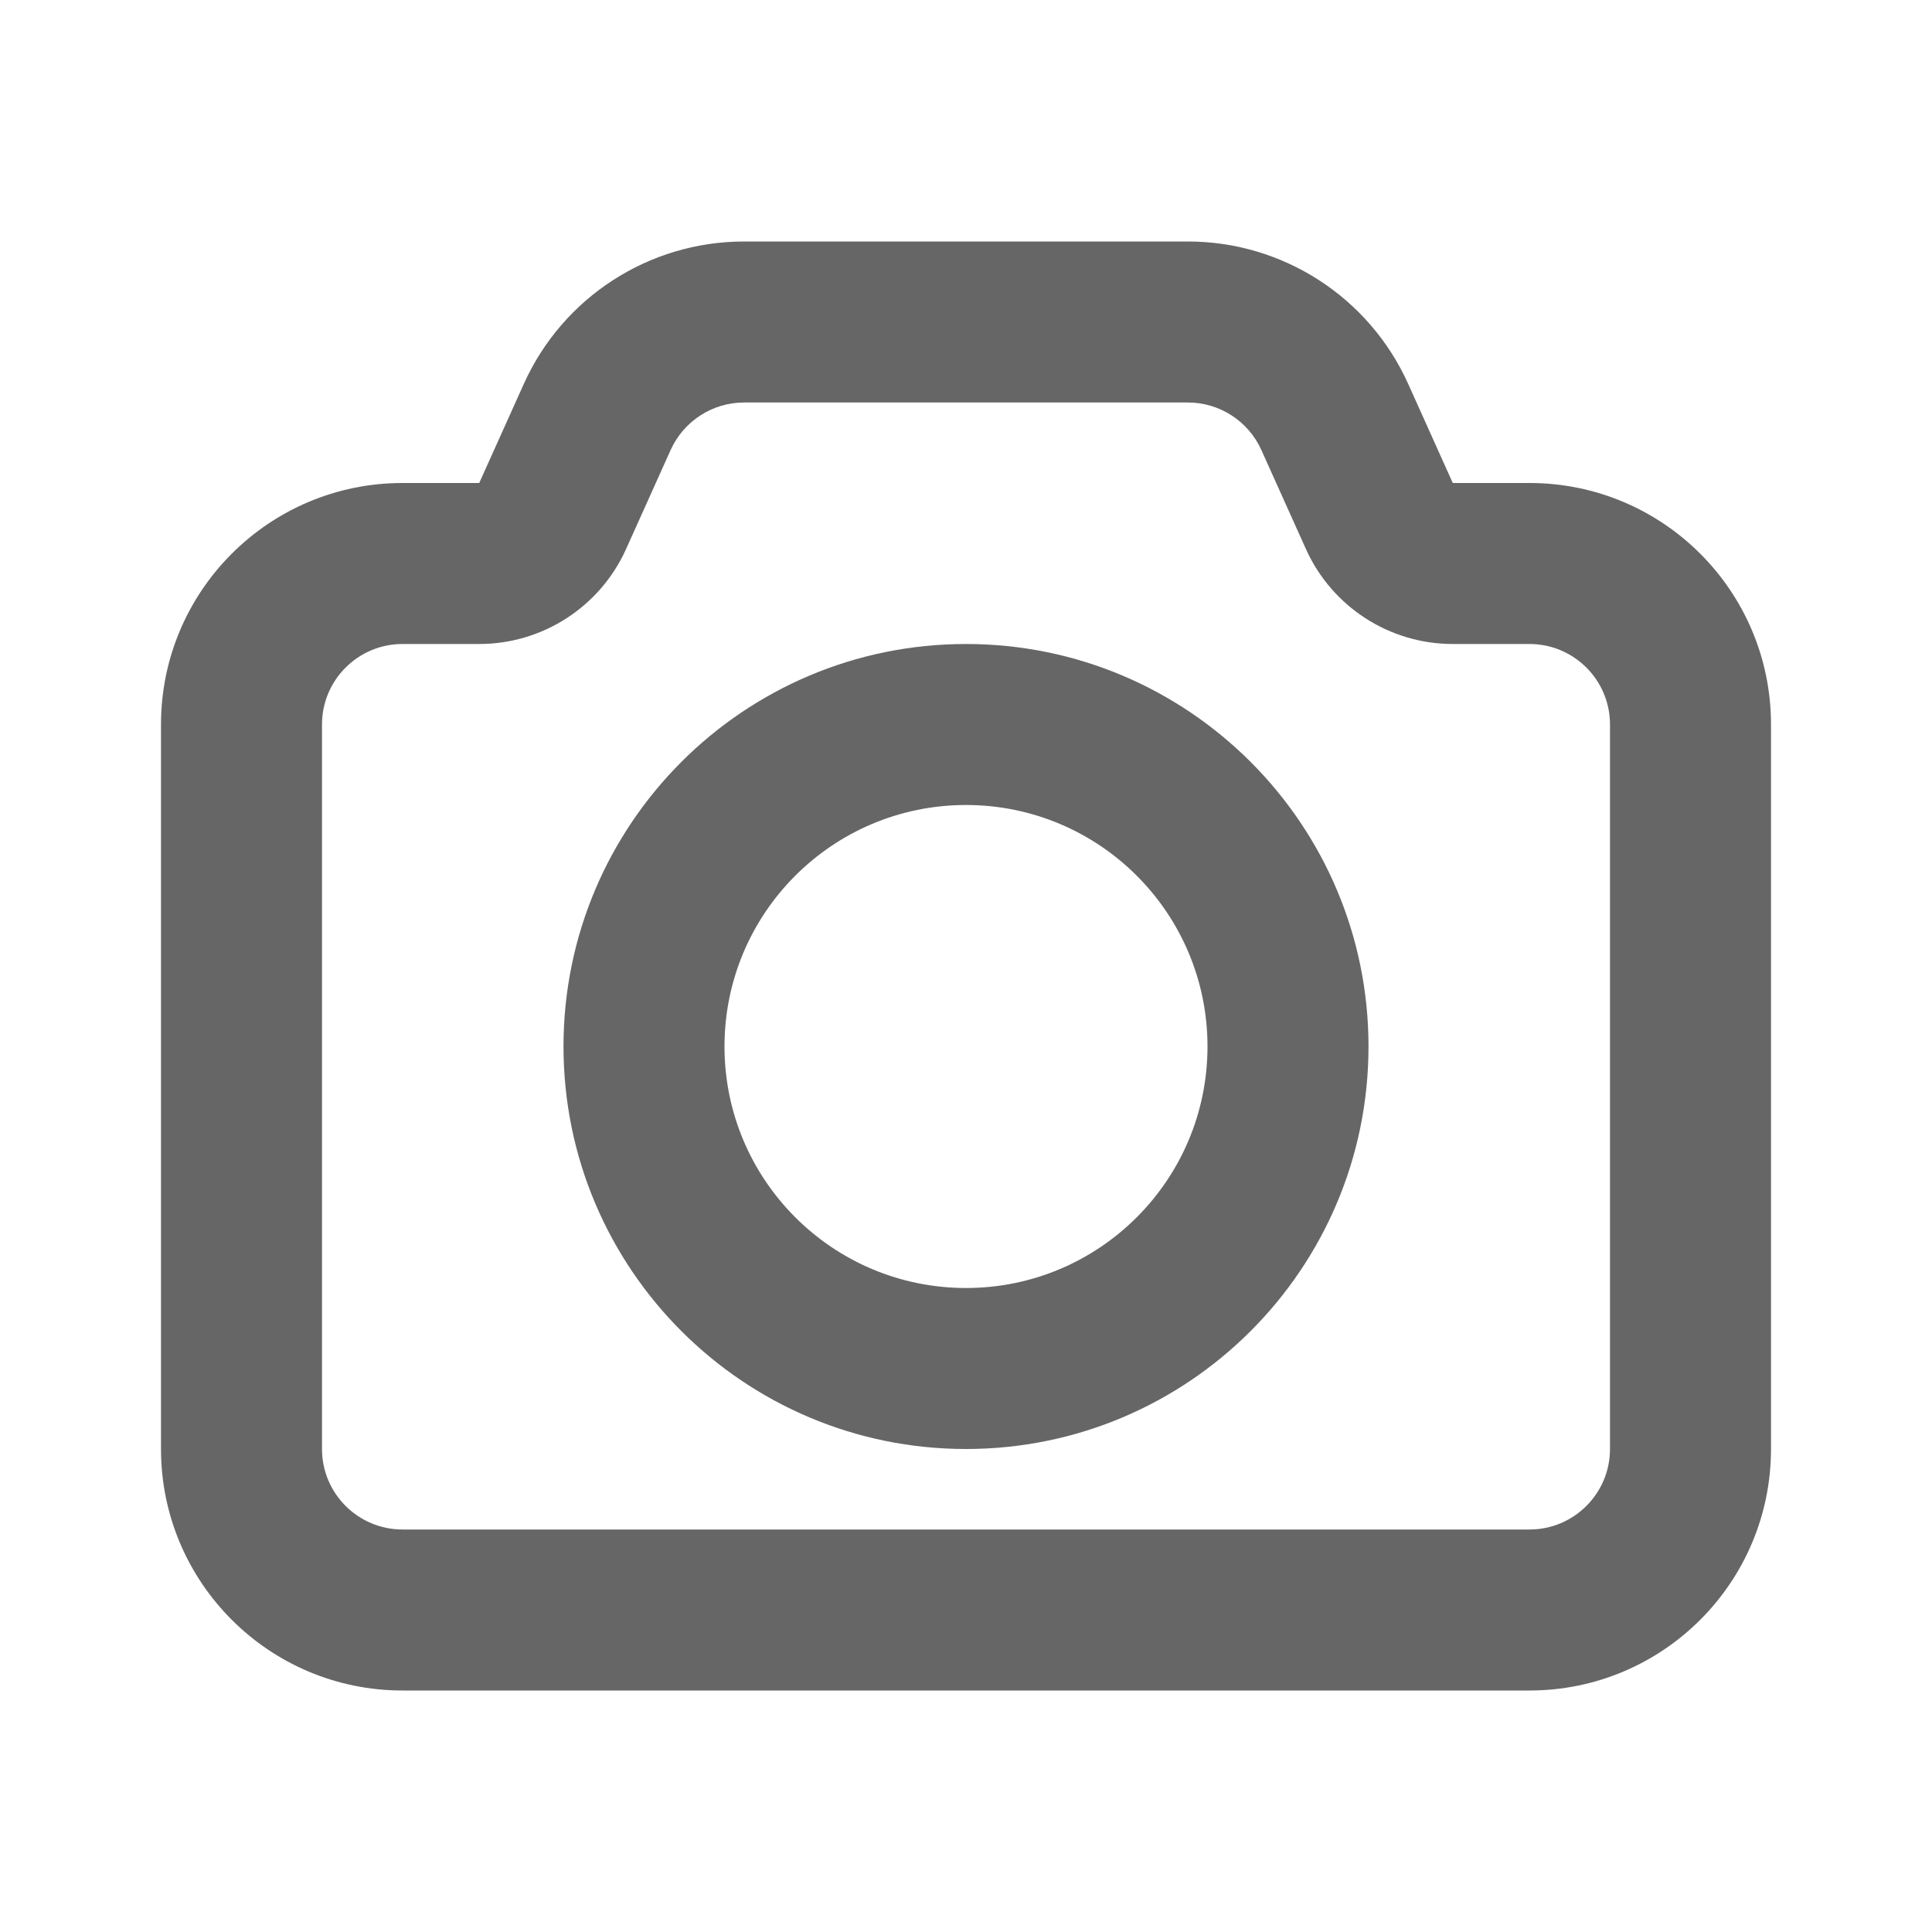 <svg width="24" height="24" viewBox="0 0 24 24" fill="none" xmlns="http://www.w3.org/2000/svg">
<path fill-rule="evenodd" clip-rule="evenodd" d="M17 13C17 15.761 14.761 18 12 18C9.239 18 7 15.761 7 13C7 10.239 9.239 8 12 8C14.761 8 17 10.239 17 13ZM15 13C15 14.657 13.657 16 12 16C10.343 16 9 14.657 9 13C9 11.343 10.343 10 12 10C13.657 10 15 11.343 15 13Z" fill="black" fill-opacity="0.6"/>
<path fill-rule="evenodd" clip-rule="evenodd" d="M9.243 3C8.063 3 6.992 3.692 6.507 4.769L5.953 6H5C3.343 6 2 7.343 2 9V18C2 19.657 3.343 21 5 21H19C20.657 21 22 19.657 22 18V9C22 7.343 20.657 6 19 6H18.047L17.493 4.769C17.008 3.692 15.937 3 14.757 3H9.243ZM8.331 5.59C8.493 5.231 8.85 5 9.243 5H14.757C15.15 5 15.507 5.231 15.669 5.59L16.223 6.821C16.546 7.538 17.26 8 18.047 8H19C19.552 8 20 8.448 20 9V18C20 18.552 19.552 19 19 19H5C4.448 19 4 18.552 4 18V9C4 8.448 4.448 8 5 8H5.953C6.74 8 7.454 7.538 7.777 6.821L8.331 5.59Z" fill="black" fill-opacity="0.6"/>
</svg>
